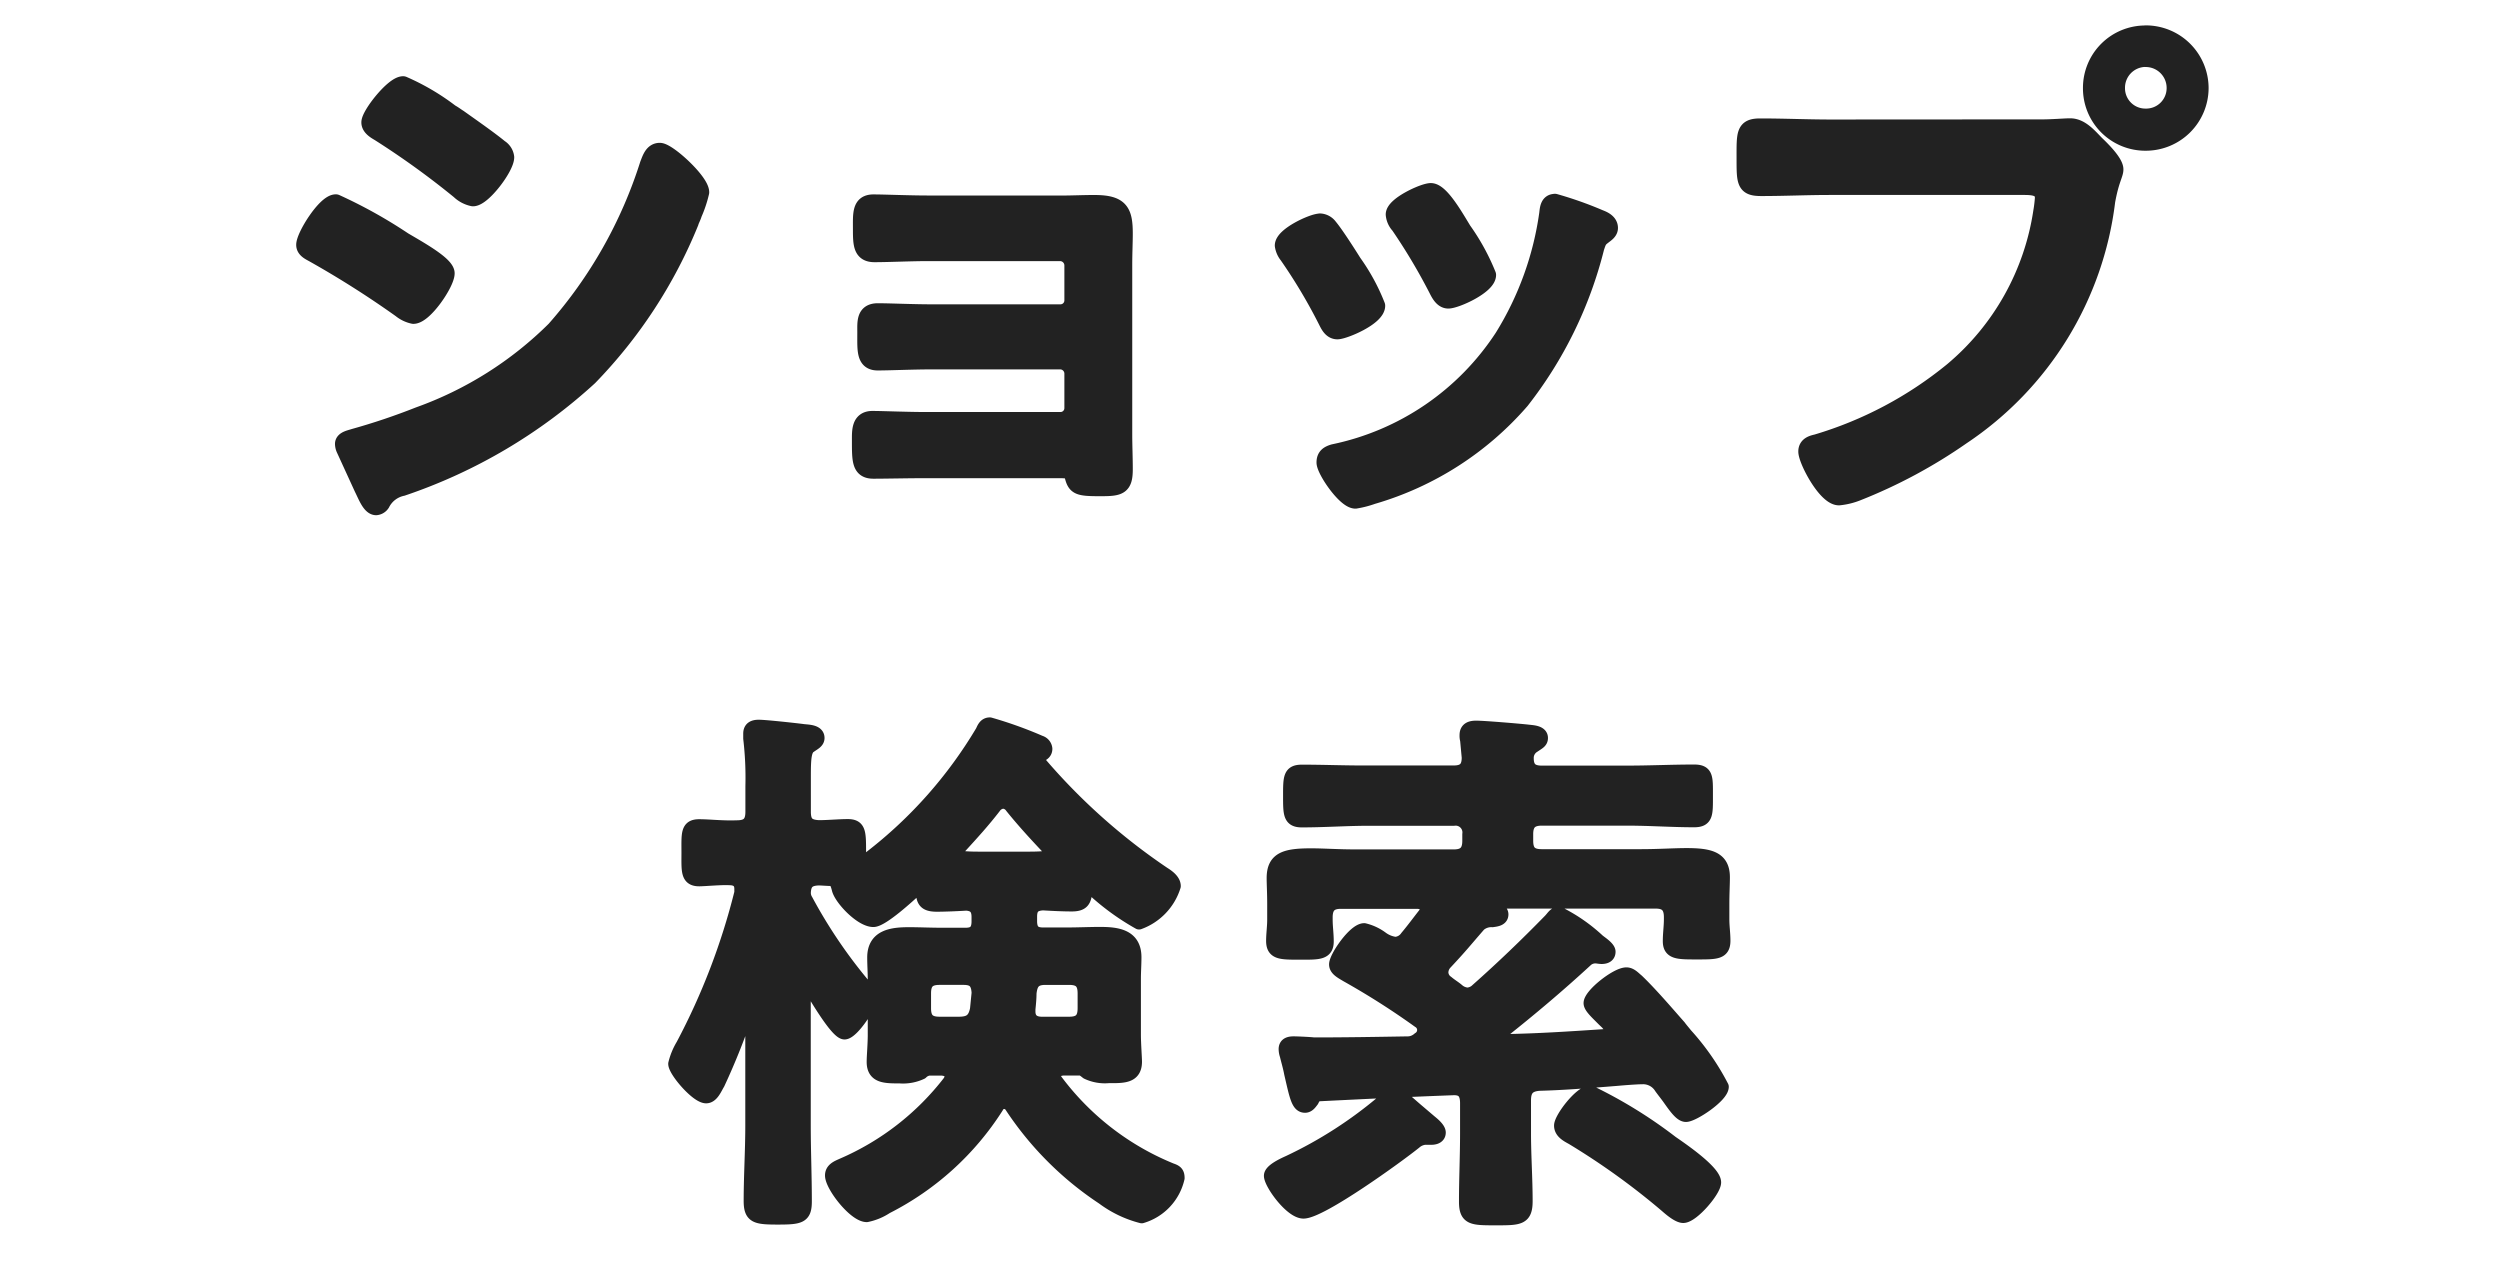 <svg xmlns="http://www.w3.org/2000/svg" xmlns:xlink="http://www.w3.org/1999/xlink" width="73.86" height="38" viewBox="0 0 73.86 38">
  <defs>
    <clipPath id="clip-path">
      <rect id="長方形_5376" data-name="長方形 5376" width="73.86" height="38" transform="translate(1550 62)" fill="#fff" stroke="#707070" stroke-width="1"/>
    </clipPath>
  </defs>
  <g id="h_icon_shop_txt" transform="translate(-1550 -62)" clip-path="url(#clip-path)">
    <g id="h_icon_shop_txt-2" data-name="h_icon_shop_txt" transform="translate(7.625 0.6)">
      <path id="ショップ" d="M-25.478-1.486a.386.386,0,0,0,.032.145l.533,1.163c.1.194.226.549.4.549a.214.214,0,0,0,.161-.1.892.892,0,0,1,.613-.468,15.54,15.54,0,0,0,5.521-3.263,14.263,14.263,0,0,0,2.986-4.571c.016-.065.065-.145.1-.258a3.525,3.525,0,0,0,.21-.63c0-.323-.969-1.211-1.211-1.211-.21,0-.274.226-.339.388a13.553,13.553,0,0,1-2.76,4.878,10.91,10.91,0,0,1-4.02,2.536,19.186,19.186,0,0,1-1.921.646C-25.268-1.648-25.478-1.616-25.478-1.486Zm-1.146-5.879c0,.145.161.21.274.275A28.629,28.629,0,0,1-23.783-5.46a.877.877,0,0,0,.371.178c.323,0,.969-.953.969-1.244,0-.258-.823-.711-1.259-.969a14.123,14.123,0,0,0-2-1.114C-26.011-8.609-26.624-7.624-26.624-7.366Zm4.31-3.909a6.729,6.729,0,0,0-1.4-.824c-.291,0-.985.888-.985,1.114,0,.145.161.242.274.307a24.548,24.548,0,0,1,2.373,1.712.813.813,0,0,0,.4.21c.291,0,.969-.9.969-1.2a.378.378,0,0,0-.178-.275c-.291-.242-.872-.646-1.211-.888C-22.12-11.145-22.2-11.21-22.314-11.274Zm14.093,2.7c-.533,0-1.291-.032-1.6-.032-.387,0-.355.323-.355.791,0,.452.016.711.387.711.4,0,1.1-.032,1.582-.032H-4.3a.379.379,0,0,1,.371.388v1.018a.365.365,0,0,1-.371.371H-8.092c-.565,0-1.243-.032-1.6-.032-.387,0-.355.307-.355.614,0,.533-.032.872.355.872.339,0,1.049-.032,1.614-.032H-4.3a.376.376,0,0,1,.371.371v1.018a.365.365,0,0,1-.371.371H-8.237c-.581,0-1.324-.032-1.614-.032-.371,0-.355.339-.355.63,0,.6,0,.872.387.872.371,0,1.033-.016,1.6-.016h3.794c.339,0,.468,0,.5.178.081.323.161.355.807.355.565,0,.71-.032.71-.549,0-.339-.016-.695-.016-1.034V-6.752c0-.371.016-.695.016-.937,0-.662-.113-.9-.888-.9-.323,0-.646.016-.952.016Zm18.532-.048c-.178,0-.194.178-.21.323A9.375,9.375,0,0,1,8.778-4.636a7.88,7.88,0,0,1-5,3.408c-.161.048-.258.113-.258.291,0,.226.6,1.114.9,1.114a2.852,2.852,0,0,0,.5-.129A9.218,9.218,0,0,0,9.31-2.762a12.073,12.073,0,0,0,2.212-4.522c.065-.194.081-.242.21-.339.081-.065.194-.129.194-.242,0-.162-.161-.242-.291-.291A10.953,10.953,0,0,0,10.311-8.625Zm-2.857.581c-.274-.452-.581-.9-.807-.9-.21,0-1.082.4-1.082.678a.545.545,0,0,0,.145.323A17.4,17.4,0,0,1,6.84-6.041c.065.129.161.307.323.307.226,0,1.162-.42,1.162-.743A6.37,6.37,0,0,0,7.6-7.8Zm-4.084,0c-.21,0-1.082.4-1.082.695a.6.6,0,0,0,.129.291A15.975,15.975,0,0,1,3.58-5.1c.065.129.145.275.307.275.194,0,1.162-.4,1.162-.743a5.877,5.877,0,0,0-.694-1.276c-.161-.258-.533-.84-.71-1.05A.359.359,0,0,0,3.37-8.044Zm15.094-2.778c-.694,0-1.388-.032-2.082-.032-.468,0-.452.178-.452.921,0,.727,0,.872.484.872.678,0,1.34-.032,2.018-.032h5.747c.291,0,.565.032.565.339a3.907,3.907,0,0,1-.048.4,7.6,7.6,0,0,1-2.631,4.7,11.5,11.5,0,0,1-4.02,2.132c-.145.032-.291.081-.291.258,0,.258.565,1.341.952,1.341a1.978,1.978,0,0,0,.533-.129,15.076,15.076,0,0,0,3.1-1.664,9.769,9.769,0,0,0,4.278-6.945c.113-.63.242-.791.242-.937,0-.21-.4-.6-.549-.743-.21-.21-.452-.517-.775-.517-.145,0-.533.032-.807.032Zm9.3-2.051a.868.868,0,0,1,.872.872.855.855,0,0,1-.872.856A.851.851,0,0,1,26.906-12,.865.865,0,0,1,27.762-12.873Zm0-.727a1.592,1.592,0,0,0-1.6,1.6,1.592,1.592,0,0,0,1.6,1.6A1.606,1.606,0,0,0,29.376-12,1.606,1.606,0,0,0,27.762-13.6Z" transform="translate(1578 76)" fill="#222" stroke="#222" stroke-linecap="round" stroke-linejoin="round" stroke-width="0.5"/>
      <path id="検索" d="M-5.832,9.047c.339.42.694.808,1.065,1.2a.175.175,0,0,1,.065.145.157.157,0,0,1-.178.162c-.178.016-.355.016-.533.016H-6.7c-.194,0-.371,0-.549-.016a.157.157,0,0,1-.178-.162.207.207,0,0,1,.065-.162c.355-.388.694-.759,1.017-1.179A.356.356,0,0,1-6.09,8.9.329.329,0,0,1-5.832,9.047Zm.888,6.4c-.226,0-.387-.1-.387-.355v-.065c.016-.162.032-.323.032-.468.032-.323.145-.452.468-.452h.694c.323,0,.452.129.452.452v.436c0,.323-.129.452-.452.452Zm-1.921-.42c-.065.323-.21.42-.533.42h-.565c-.323,0-.452-.129-.452-.452v-.436c0-.323.129-.452.452-.452h.71c.307,0,.42.129.436.436Zm-4.891-.6c.129.21.759,1.292.985,1.292s.775-.824.775-1.066a.444.444,0,0,0-.129-.242,14.814,14.814,0,0,1-1.776-2.6.421.421,0,0,1-.065-.242c.016-.291.145-.388.42-.4.129,0,.258.016.4.016.129.016.161.162.194.275.048.275.662.937,1.033.937.258,0,1.049-.727,1.259-.921.032-.016.048-.032.081-.032.081,0,.1.048.113.113.016.258.065.388.42.388.242,0,.613-.016.872-.032.258.016.355.145.355.388v.129c0,.275-.113.388-.371.388h-.726c-.323,0-.646-.016-.952-.016-.5,0-1.033.065-1.033.695,0,.21.016.436.016.646v1.647c0,.258-.032.63-.032.791,0,.436.339.436.775.436A1.276,1.276,0,0,0-8.5,16.9a.379.379,0,0,1,.226-.113h.387c.145.016.274.065.274.226a.514.514,0,0,1-.048.145,7.984,7.984,0,0,1-3.18,2.471c-.145.065-.307.129-.307.307,0,.307.678,1.179,1.033,1.179a1.651,1.651,0,0,0,.581-.242,8.335,8.335,0,0,0,3.261-2.956.249.249,0,0,1,.21-.145.258.258,0,0,1,.226.129,9.531,9.531,0,0,0,2.7,2.7,3.263,3.263,0,0,0,1.146.549A1.544,1.544,0,0,0-.924,20.014c0-.145-.048-.194-.194-.242a8.02,8.02,0,0,1-3.406-2.633.226.226,0,0,1-.048-.145c0-.162.129-.194.258-.21h.5c.081,0,.145.065.21.113a1.216,1.216,0,0,0,.63.113c.436,0,.791.016.791-.436,0-.1-.032-.549-.032-.791V14.135c0-.21.016-.436.016-.646,0-.63-.517-.695-1.017-.695-.323,0-.646.016-.969.016h-.726c-.258,0-.371-.113-.371-.388v-.129c0-.275.113-.371.371-.388.274.016.581.032.856.032.307,0,.371-.113.4-.355.016-.081.048-.145.129-.145.048,0,.065.032.1.048a7.179,7.179,0,0,0,1.356.985,1.683,1.683,0,0,0,1.033-1.082c0-.162-.178-.291-.307-.371A18.2,18.2,0,0,1-5.057,7.69c-.016-.016-.016-.032-.016-.065a.1.1,0,0,1,.081-.1c.081-.032.161-.081.161-.194a.225.225,0,0,0-.161-.194,11.948,11.948,0,0,0-1.485-.533c-.129,0-.178.1-.226.21a13.244,13.244,0,0,1-3.309,3.731.2.2,0,0,1-.145.048c-.129,0-.178-.1-.178-.21,0-.581,0-.775-.339-.775-.242,0-.6.032-.856.032-.323-.016-.436-.129-.436-.452V8.142c0-.533.016-.791.178-.888.113-.081.226-.129.226-.242,0-.194-.274-.194-.42-.21-.242-.032-1.13-.129-1.324-.129-.129,0-.258.032-.258.21v.145A9.891,9.891,0,0,1-13.5,8.433v.759c0,.323-.129.452-.452.452-.436.016-.807-.032-1.114-.032-.355,0-.323.226-.323.791,0,.533-.032.791.323.791.161,0,.678-.048.9-.032.194,0,.339.081.339.307v.113a19.83,19.83,0,0,1-1.727,4.506,1.978,1.978,0,0,0-.226.549c0,.21.646.969.92.969.178,0,.274-.258.355-.388a20.057,20.057,0,0,0,.872-2.2.06.06,0,0,1,.065-.048c.016,0,.048.016.065.081v3.408c0,.743-.048,1.486-.048,2.229,0,.468.161.5.807.5.662,0,.807-.032.807-.485,0-.759-.032-1.5-.032-2.245V14.49c0-.065.032-.145.1-.145A.108.108,0,0,1-11.756,14.425ZM6.178,18.043c-.307-.258-.565-.517-.694-.517-.113,0-.242.129-.323.21a12.628,12.628,0,0,1-2.809,1.809c-.145.065-.533.242-.533.4,0,.226.6,1.066.969,1.066.517,0,2.793-1.647,3.293-2.051a.526.526,0,0,1,.291-.129h.194c.1,0,.226-.032.226-.162,0-.113-.178-.258-.258-.323Zm5.085-.565c-.291,0-.872.775-.872.985,0,.194.194.291.339.371a21.268,21.268,0,0,1,2.777,2c.113.1.355.307.5.307.274,0,.92-.759.92-1,0-.323-1-1-1.259-1.179A13.713,13.713,0,0,0,11.264,17.478Zm-5.1-1.551a.507.507,0,0,1-.258.1c-.936.016-1.873.032-2.809.032-.129-.016-.5-.032-.6-.032-.129,0-.242.032-.242.178a.581.581,0,0,0,.032.178c.048.194.1.371.129.533.161.695.21.969.42.969.1,0,.161-.1.21-.162.048-.1.1-.178.21-.178,1.308-.065,2.615-.129,3.939-.178.307-.016.42.129.42.436v.888c0,.678-.032,1.341-.032,2.019,0,.5.194.5.888.5s.888,0,.888-.517c0-.662-.048-1.341-.048-2V17.72c0-.307.113-.468.468-.485.613-.016,1.291-.065,2.276-.145.355-.032.646-.048.743-.048a.616.616,0,0,1,.549.291c.081.113.161.21.242.323.194.275.355.5.5.5.21,0,1.065-.565,1.065-.84a7.2,7.2,0,0,0-1.065-1.534c-.081-.1-.161-.194-.194-.242-.371-.42-.839-.969-1.243-1.357-.1-.081-.194-.194-.323-.194-.291,0-1.065.614-1.065.856,0,.113.178.275.387.485.081.081.21.178.21.307a.188.188,0,0,1-.21.178c-.969.065-1.937.129-2.906.145a.141.141,0,0,1-.1-.258c.856-.678,1.679-1.373,2.486-2.116a.4.4,0,0,1,.307-.113c.032,0,.1.016.161.016.1,0,.21-.032.21-.162,0-.113-.226-.258-.307-.323a4.915,4.915,0,0,0-1.162-.808c-.129,0-.178.113-.274.21-.694.711-1.4,1.389-2.147,2.051a.442.442,0,0,1-.291.129.507.507,0,0,1-.258-.1c-.113-.1-.226-.162-.339-.258a.361.361,0,0,1-.161-.291.422.422,0,0,1,.113-.275c.484-.517.549-.614,1-1.131a.546.546,0,0,1,.387-.129c.113-.016.274-.032.274-.178,0-.1-.113-.162-.274-.258-.016-.016-.032-.032-.032-.048,0-.048.032-.065.081-.065H13.2c.307,0,.436.145.436.452v.065c0,.21-.032.42-.032.646,0,.339.242.339.807.339.581,0,.791,0,.791-.355,0-.21-.032-.42-.032-.63v-.452c0-.307.016-.581.016-.791,0-.565-.387-.662-1.082-.662-.371,0-.823.032-1.356.032H9.827c-.323,0-.452-.129-.452-.452V9.854c0-.307.129-.452.452-.452h2.534c.662,0,1.324.048,1.969.048.371,0,.355-.194.355-.743,0-.533.016-.711-.355-.711-.646,0-1.308.032-1.969.032H9.827c-.291,0-.436-.113-.436-.42a.405.405,0,0,1,.194-.355c.145-.1.226-.129.226-.242,0-.178-.274-.178-.387-.194C9.149,6.786,8.116,6.7,7.89,6.7c-.145,0-.291.032-.291.226a.447.447,0,0,0,.016.145l.048.517c0,.307-.129.436-.436.436H4.709C4.048,8.029,3.4,8,2.74,8c-.355,0-.355.178-.355.727,0,.533,0,.727.355.727.662,0,1.324-.048,1.969-.048H7.228a.4.4,0,0,1,.452.452v.194c0,.323-.145.452-.452.452H4.338c-.533,0-.969-.032-1.324-.032-.759,0-1.114.1-1.114.678,0,.178.016.436.016.775v.452c0,.21-.032.436-.032.63,0,.355.226.355.791.355.549,0,.807.016.807-.339,0-.226-.032-.436-.032-.646v-.065c0-.307.129-.452.436-.452H6.178c.113.016.242.048.242.21a.226.226,0,0,1-.048.145c-.178.226-.355.468-.533.678a.439.439,0,0,1-.339.194.852.852,0,0,1-.4-.162,1.434,1.434,0,0,0-.517-.242c-.291,0-.839.808-.839,1.018,0,.145.161.226.323.323a22.615,22.615,0,0,1,2.131,1.357.3.3,0,0,1,0,.517Z" transform="translate(1578.097 76.191)" fill="#222" stroke="#222" stroke-linecap="round" stroke-linejoin="round" stroke-width="0.4"/>
    </g>
  </g>
</svg>
